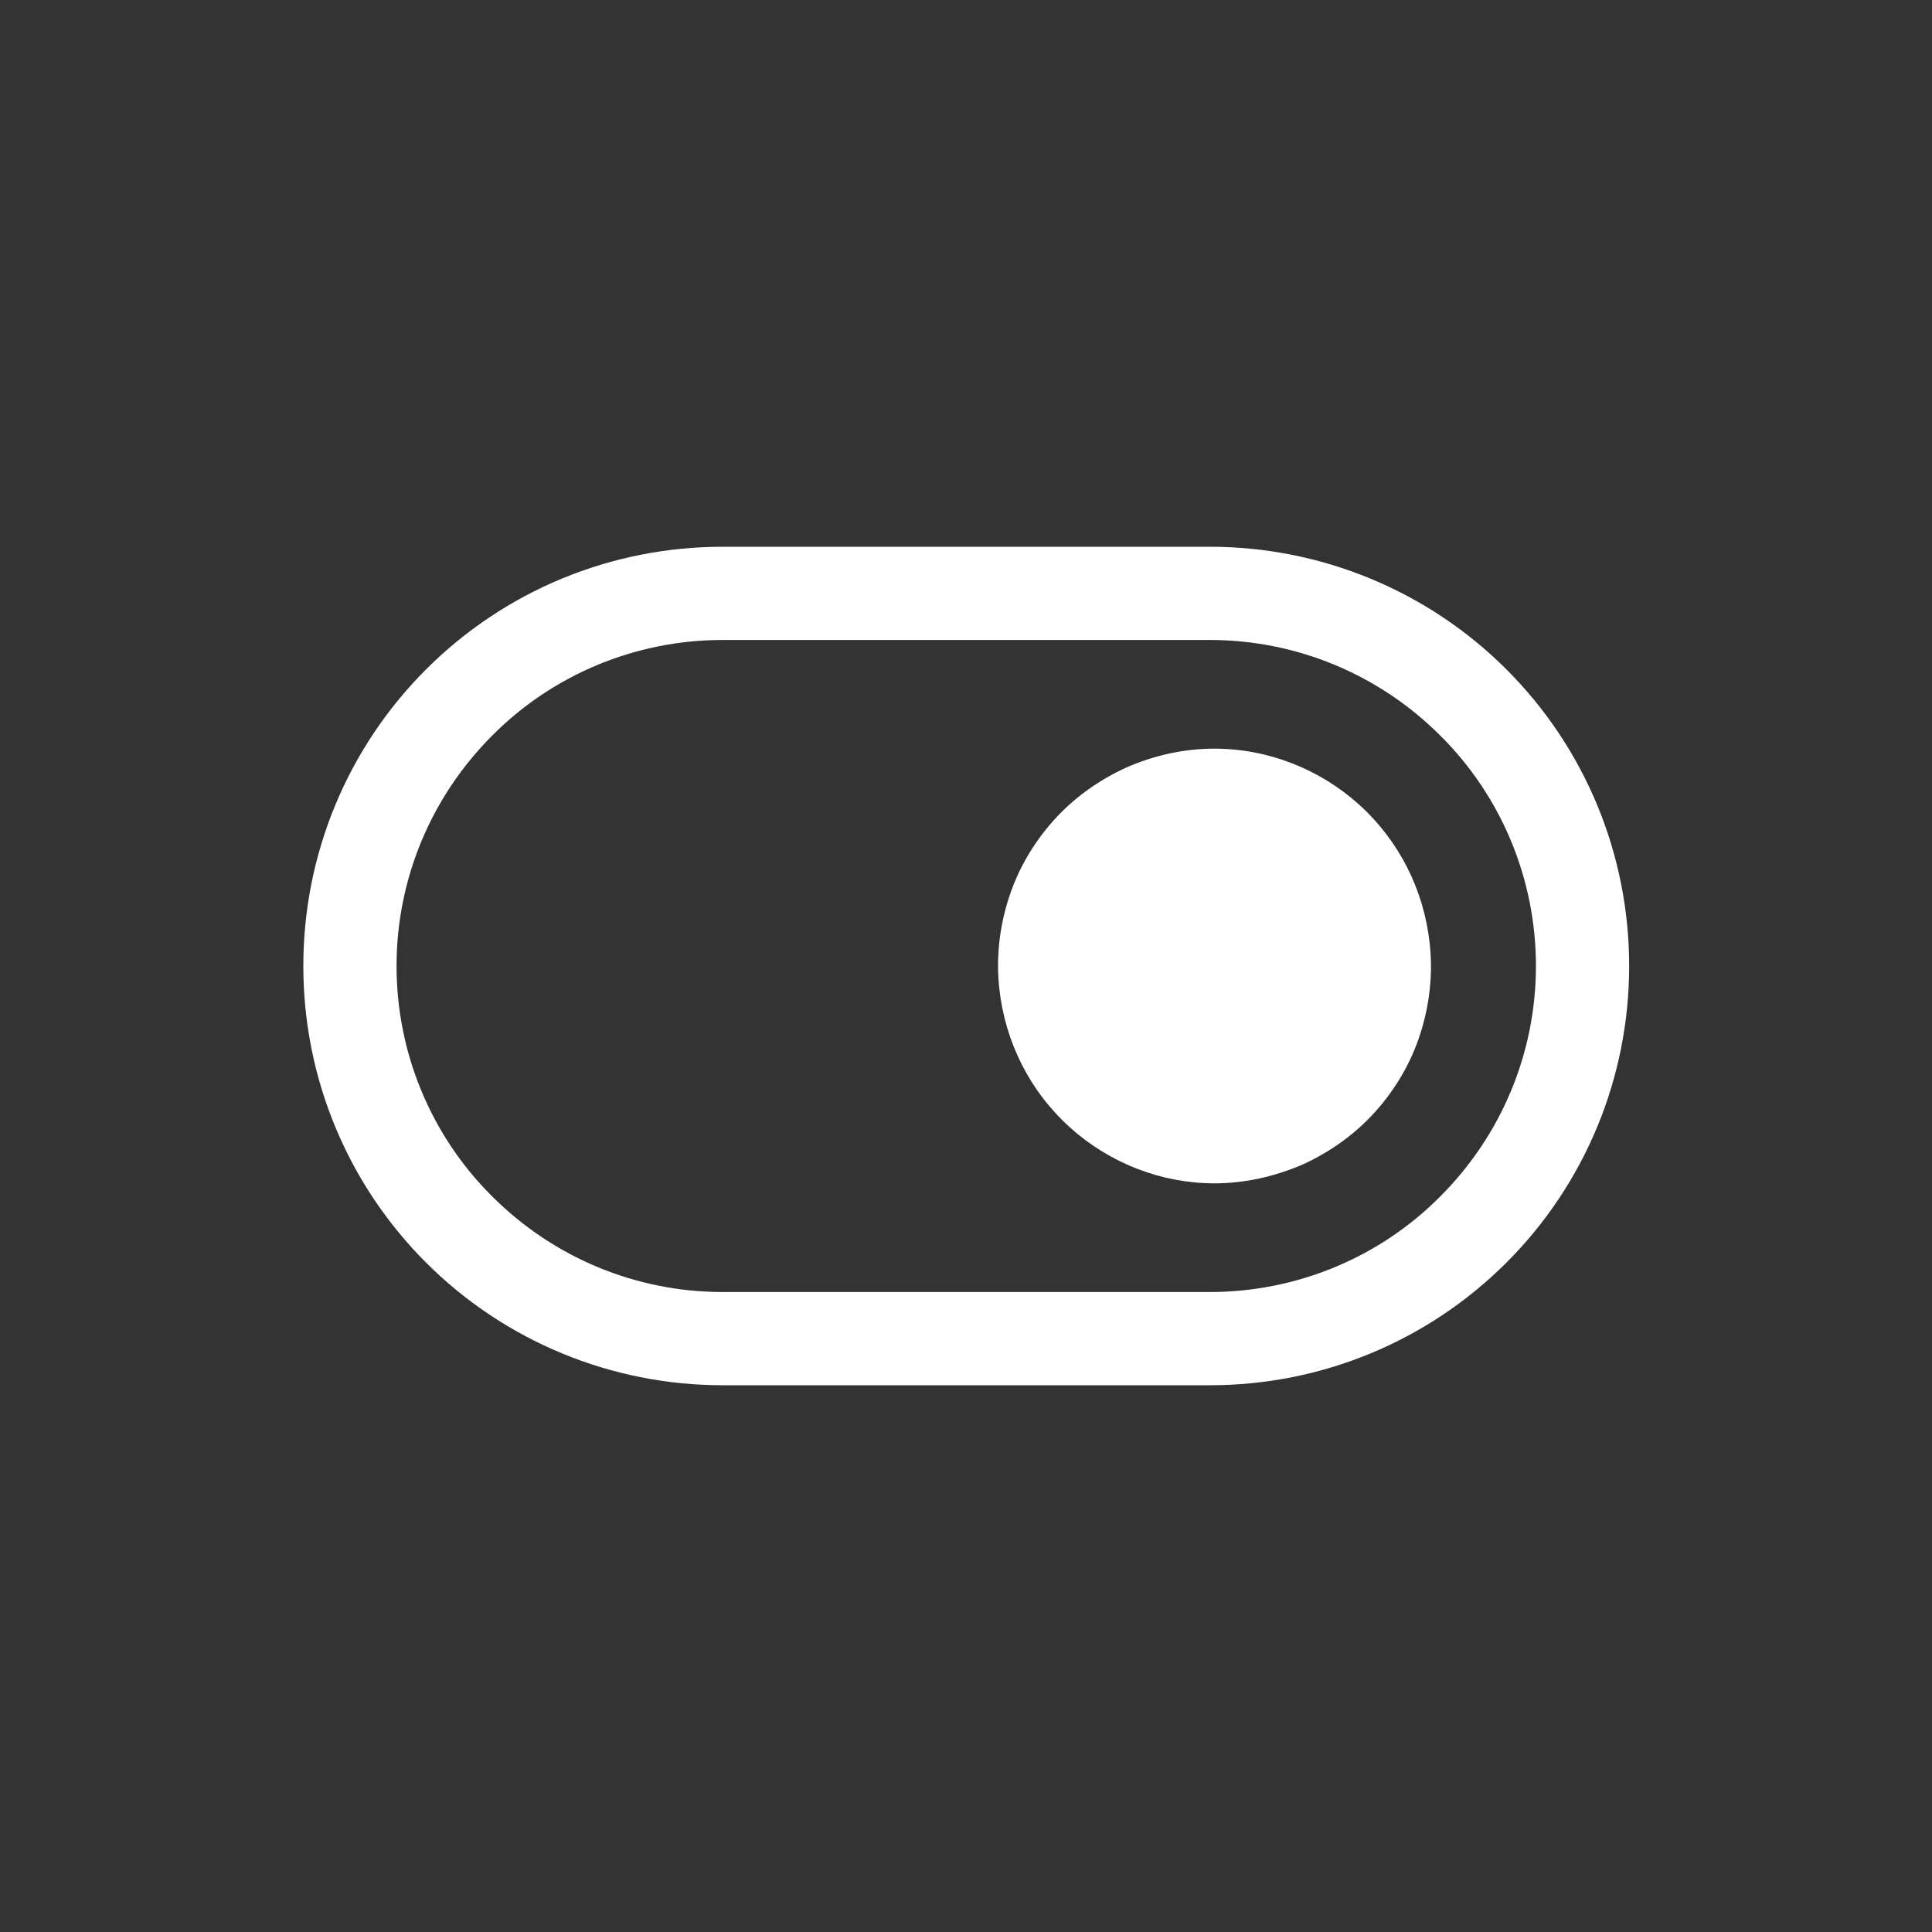 <svg xmlns="http://www.w3.org/2000/svg" viewBox="0 0 40 40" fill="#fff">
  <rect x="0" y="0" width="40" height="40" fill="#333333" stroke="none"/>
  <path d="M25.14,24.5c.63,0,1.25-.14,1.83-.39.57-.26,1.09-.63,1.51-1.1.42-.47.74-1.02.93-1.62s.26-1.23.19-1.86c-.12-1.1-.63-2.12-1.46-2.87-.82-.74-1.89-1.16-3-1.16-.63,0-1.25.14-1.82.39-.57.26-1.09.63-1.51,1.1-.42.47-.74,1.02-.93,1.62-.19.6-.26,1.23-.19,1.86.12,1.1.63,2.12,1.46,2.87.82.74,1.89,1.16,3,1.16Z"/>
  <path d="M25.05,28.68h-10.09c-2.3,0-4.51-.91-6.14-2.54-1.63-1.63-2.54-3.83-2.54-6.14s.91-4.51,2.54-6.14c1.63-1.63,3.83-2.54,6.14-2.54h10.09c2.3,0,4.51.91,6.14,2.54,1.63,1.63,2.54,3.83,2.54,6.14s-.91,4.51-2.54,6.14c-1.63,1.63-3.83,2.54-6.14,2.54ZM25.05,26.75c1.79,0,3.51-.71,4.77-1.98,1.27-1.27,1.98-2.98,1.98-4.77s-.71-3.51-1.98-4.77c-1.27-1.27-2.98-1.98-4.77-1.98h-10.09c-1.79,0-3.51.71-4.77,1.98-1.27,1.27-1.98,2.98-1.98,4.77s.71,3.51,1.98,4.77c1.27,1.27,2.98,1.98,4.77,1.98h10.09Z"/>
</svg>